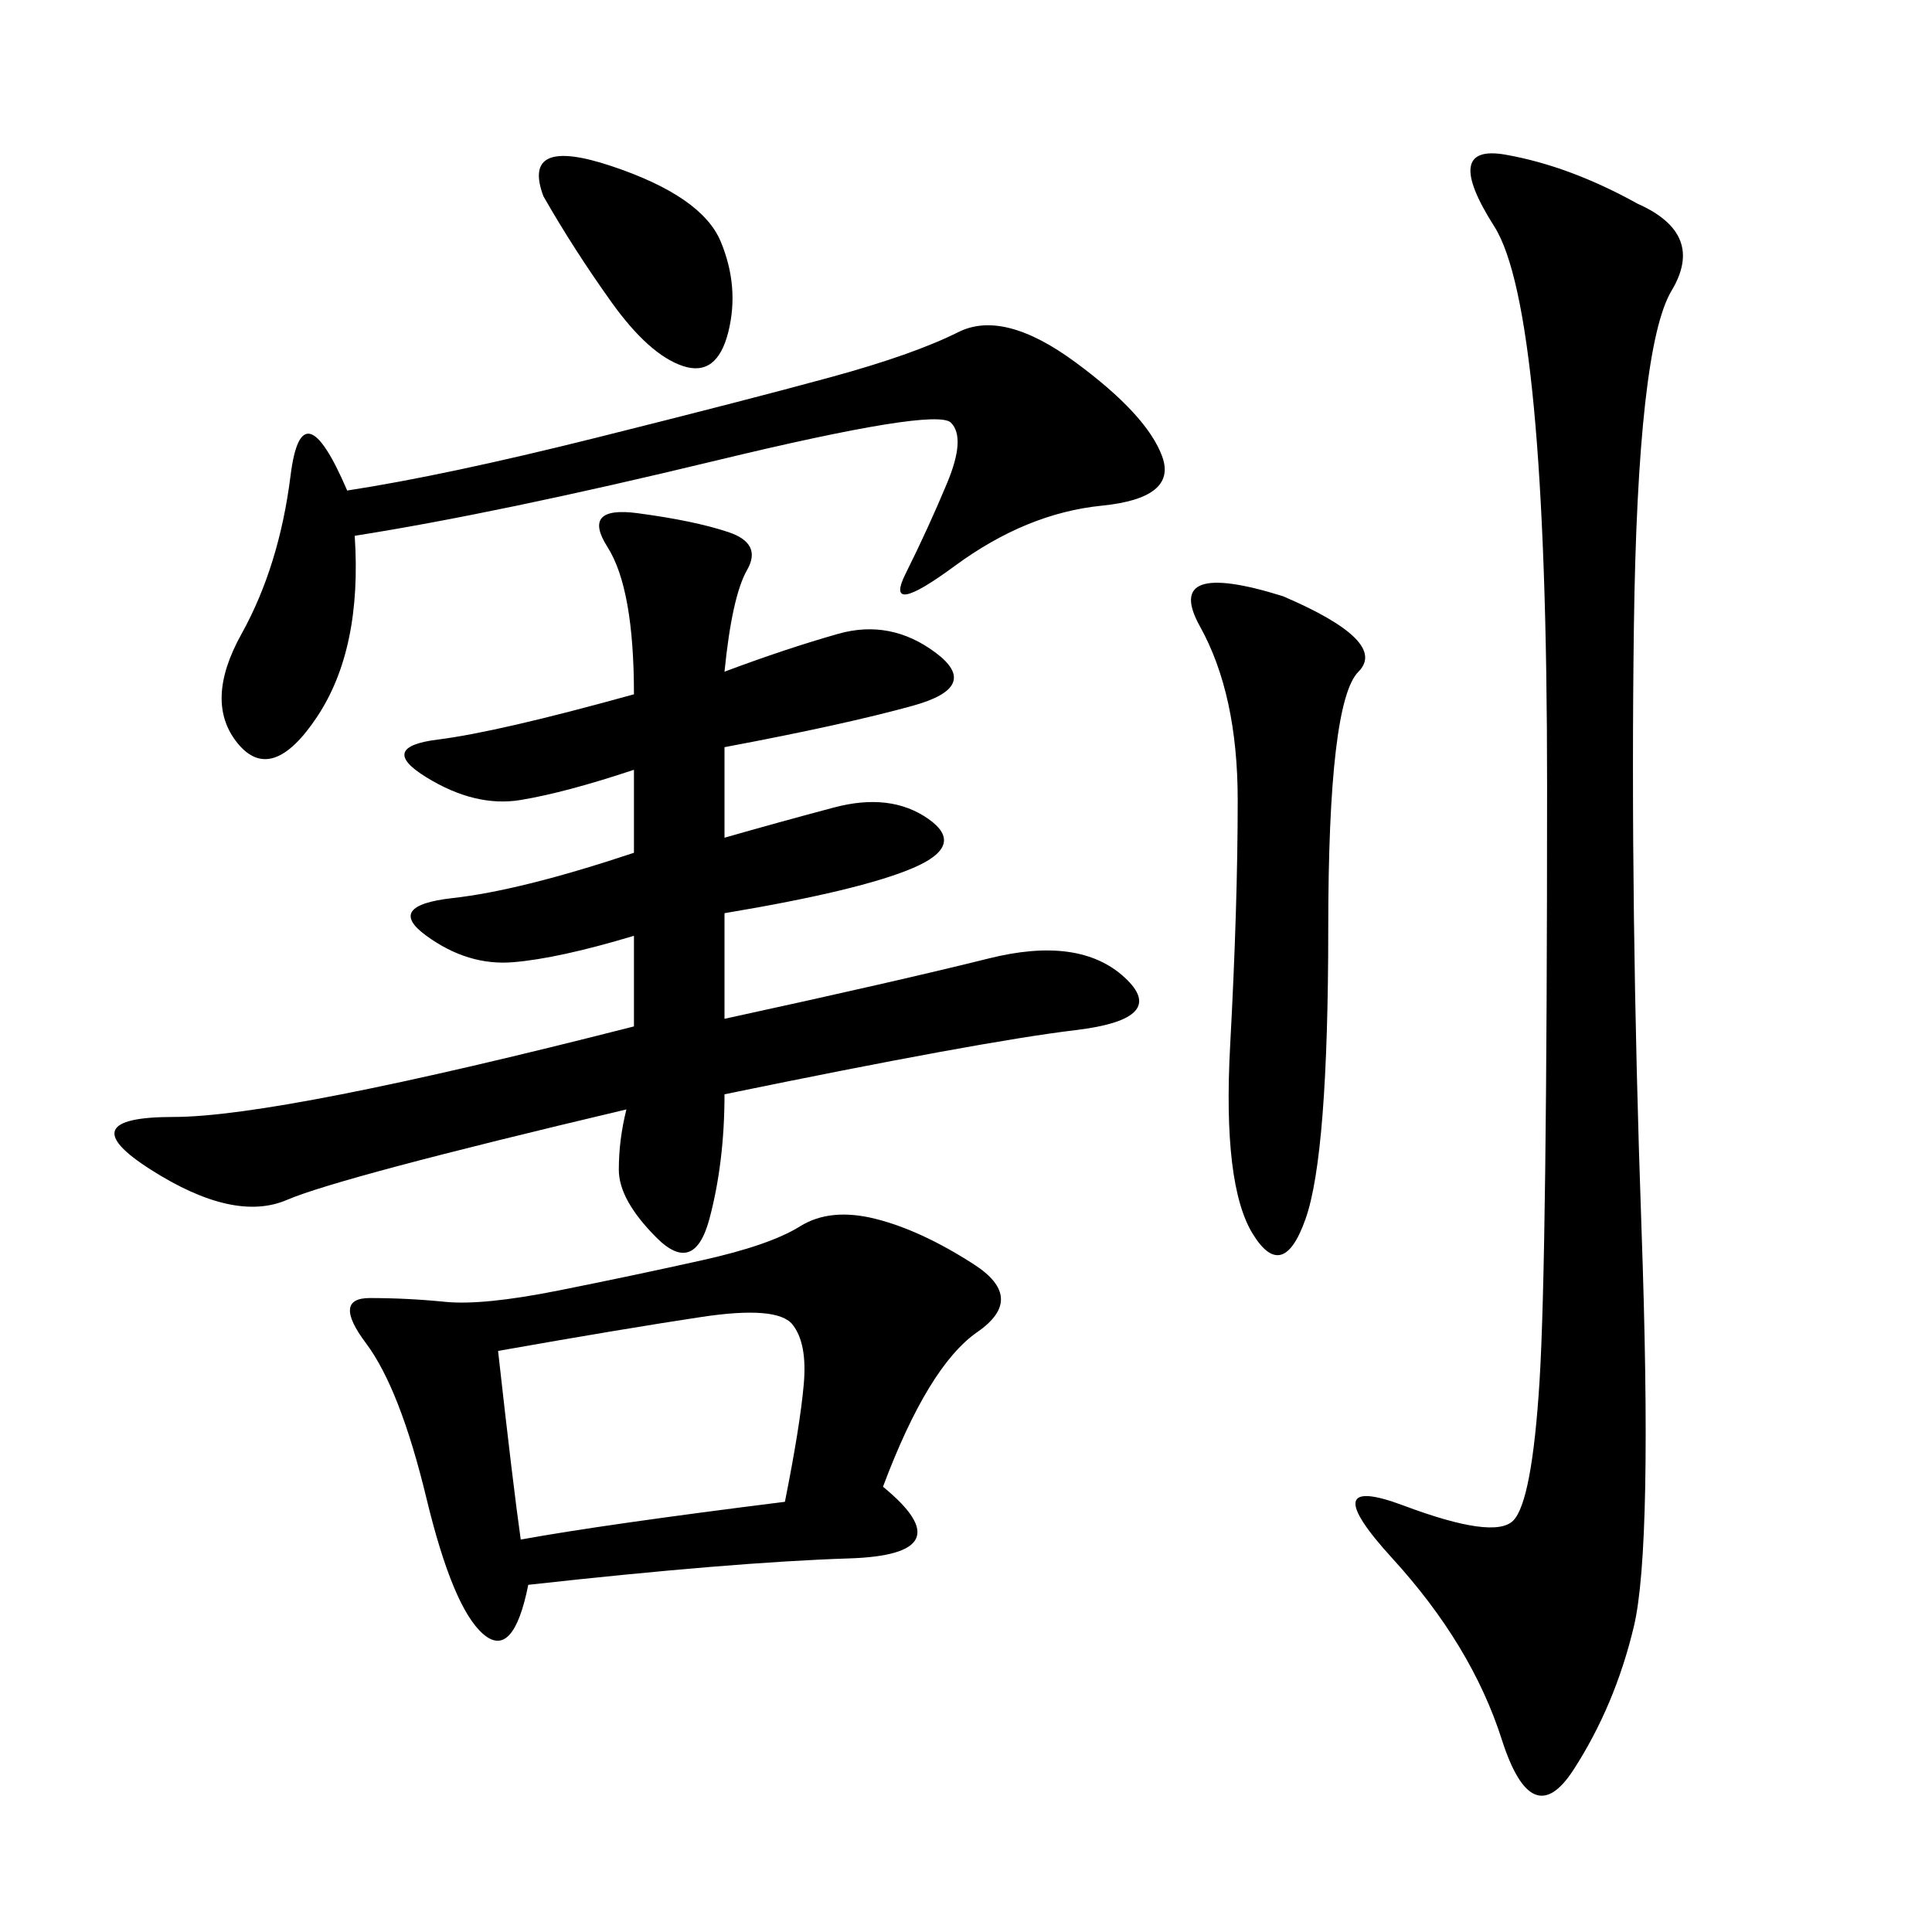 <svg xmlns="http://www.w3.org/2000/svg" xmlns:xlink="http://www.w3.org/1999/xlink" width="300" height="300"><path d="M112.50 104.30Q121.88 100.78 130.08 98.44Q138.28 96.09 145.31 101.37Q152.34 106.64 141.80 109.57Q131.25 112.50 112.50 116.02L112.50 116.02L112.50 130.08Q120.70 127.73 129.49 125.39Q138.28 123.05 144.14 127.15Q150 131.25 141.80 134.77Q133.59 138.28 112.50 141.80L112.50 141.80L112.50 158.20Q139.45 152.34 153.52 148.83Q167.58 145.31 174.61 151.76Q181.64 158.20 166.99 159.96Q152.34 161.72 112.50 169.92L112.50 169.92Q112.50 180.47 110.16 189.26Q107.81 198.05 101.95 192.19Q96.09 186.33 96.09 181.64L96.09 181.64Q96.09 176.95 97.27 172.27L97.27 172.27Q52.73 182.81 44.53 186.33Q36.33 189.84 23.44 181.64Q10.55 173.44 26.95 173.44L26.95 173.44Q43.36 173.44 98.44 159.38L98.44 159.38L98.44 145.31Q86.72 148.83 79.69 149.41Q72.66 150 66.21 145.31Q59.77 140.63 70.31 139.45Q80.86 138.28 98.44 132.42L98.44 132.42L98.44 119.53Q87.89 123.05 80.86 124.22Q73.83 125.39 66.21 120.70Q58.59 116.02 67.97 114.84Q77.34 113.67 98.44 107.81L98.44 107.81Q98.44 91.41 94.34 84.96Q90.23 78.52 99.02 79.69Q107.81 80.86 113.09 82.62Q118.36 84.38 116.02 88.48Q113.67 92.58 112.50 104.30L112.50 104.30ZM254.30 31.64Q264.84 36.33 259.57 45.12Q254.30 53.91 253.71 97.27Q253.13 140.63 254.88 190.43Q256.64 240.23 253.71 252.54Q250.78 264.84 244.34 274.80Q237.89 284.77 233.20 270.12Q228.52 255.47 216.21 241.99Q203.91 228.52 217.97 233.79Q232.03 239.06 234.96 236.13Q237.89 233.20 239.06 214.45Q240.23 195.70 240.23 121.88L240.23 121.88Q240.23 48.05 232.03 35.16Q223.83 22.27 233.79 24.02Q243.75 25.78 254.30 31.64L254.30 31.64ZM137.11 230.86Q150 241.41 131.84 241.99Q113.67 242.58 82.03 246.09L82.03 246.09Q79.69 257.81 75 253.71Q70.31 249.61 66.21 232.62Q62.11 215.63 56.84 208.59Q51.56 201.56 57.42 201.56L57.42 201.56Q63.28 201.56 69.14 202.15Q75 202.73 86.72 200.39Q98.44 198.05 108.98 195.70Q119.53 193.36 124.22 190.43Q128.91 187.50 135.94 189.26Q142.97 191.02 151.17 196.29Q159.38 201.56 151.76 206.84Q144.14 212.11 137.11 230.86L137.11 230.86ZM55.08 83.20Q56.25 100.78 49.22 111.33Q42.19 121.88 36.91 115.43Q31.64 108.98 37.50 98.44Q43.36 87.89 45.12 73.83Q46.88 59.77 53.91 76.17L53.91 76.17Q69.14 73.83 92.58 67.97Q116.02 62.11 128.91 58.59Q141.80 55.08 148.83 51.56Q155.86 48.05 166.99 56.25Q178.13 64.45 180.47 70.90Q182.81 77.34 171.09 78.52Q159.38 79.69 148.24 87.89Q137.11 96.09 140.63 89.06Q144.14 82.03 147.07 75Q150 67.97 147.66 65.63Q145.31 63.28 111.33 71.48Q77.34 79.69 55.08 83.20L55.08 83.20ZM199.22 92.58Q215.63 99.61 210.94 104.30Q206.25 108.98 206.25 144.14L206.25 144.14Q206.25 179.30 202.73 189.26Q199.22 199.22 194.53 191.60Q189.84 183.98 191.02 162.30Q192.19 140.63 192.19 124.22L192.19 124.22Q192.19 107.81 186.33 97.27Q180.47 86.72 199.22 92.58L199.22 92.58ZM77.34 209.77Q79.69 230.86 80.86 239.06L80.86 239.06Q93.75 236.72 121.88 233.20L121.88 233.20Q124.22 221.48 124.80 215.04Q125.39 208.59 123.05 205.66Q120.70 202.73 108.98 204.49Q97.27 206.25 77.34 209.77L77.34 209.77ZM84.38 30.47Q80.86 21.09 94.92 25.78Q108.98 30.47 111.91 37.50Q114.84 44.53 113.09 51.56Q111.33 58.59 106.05 56.84Q100.78 55.08 94.92 46.88Q89.06 38.67 84.38 30.47L84.38 30.47Z"/></svg>